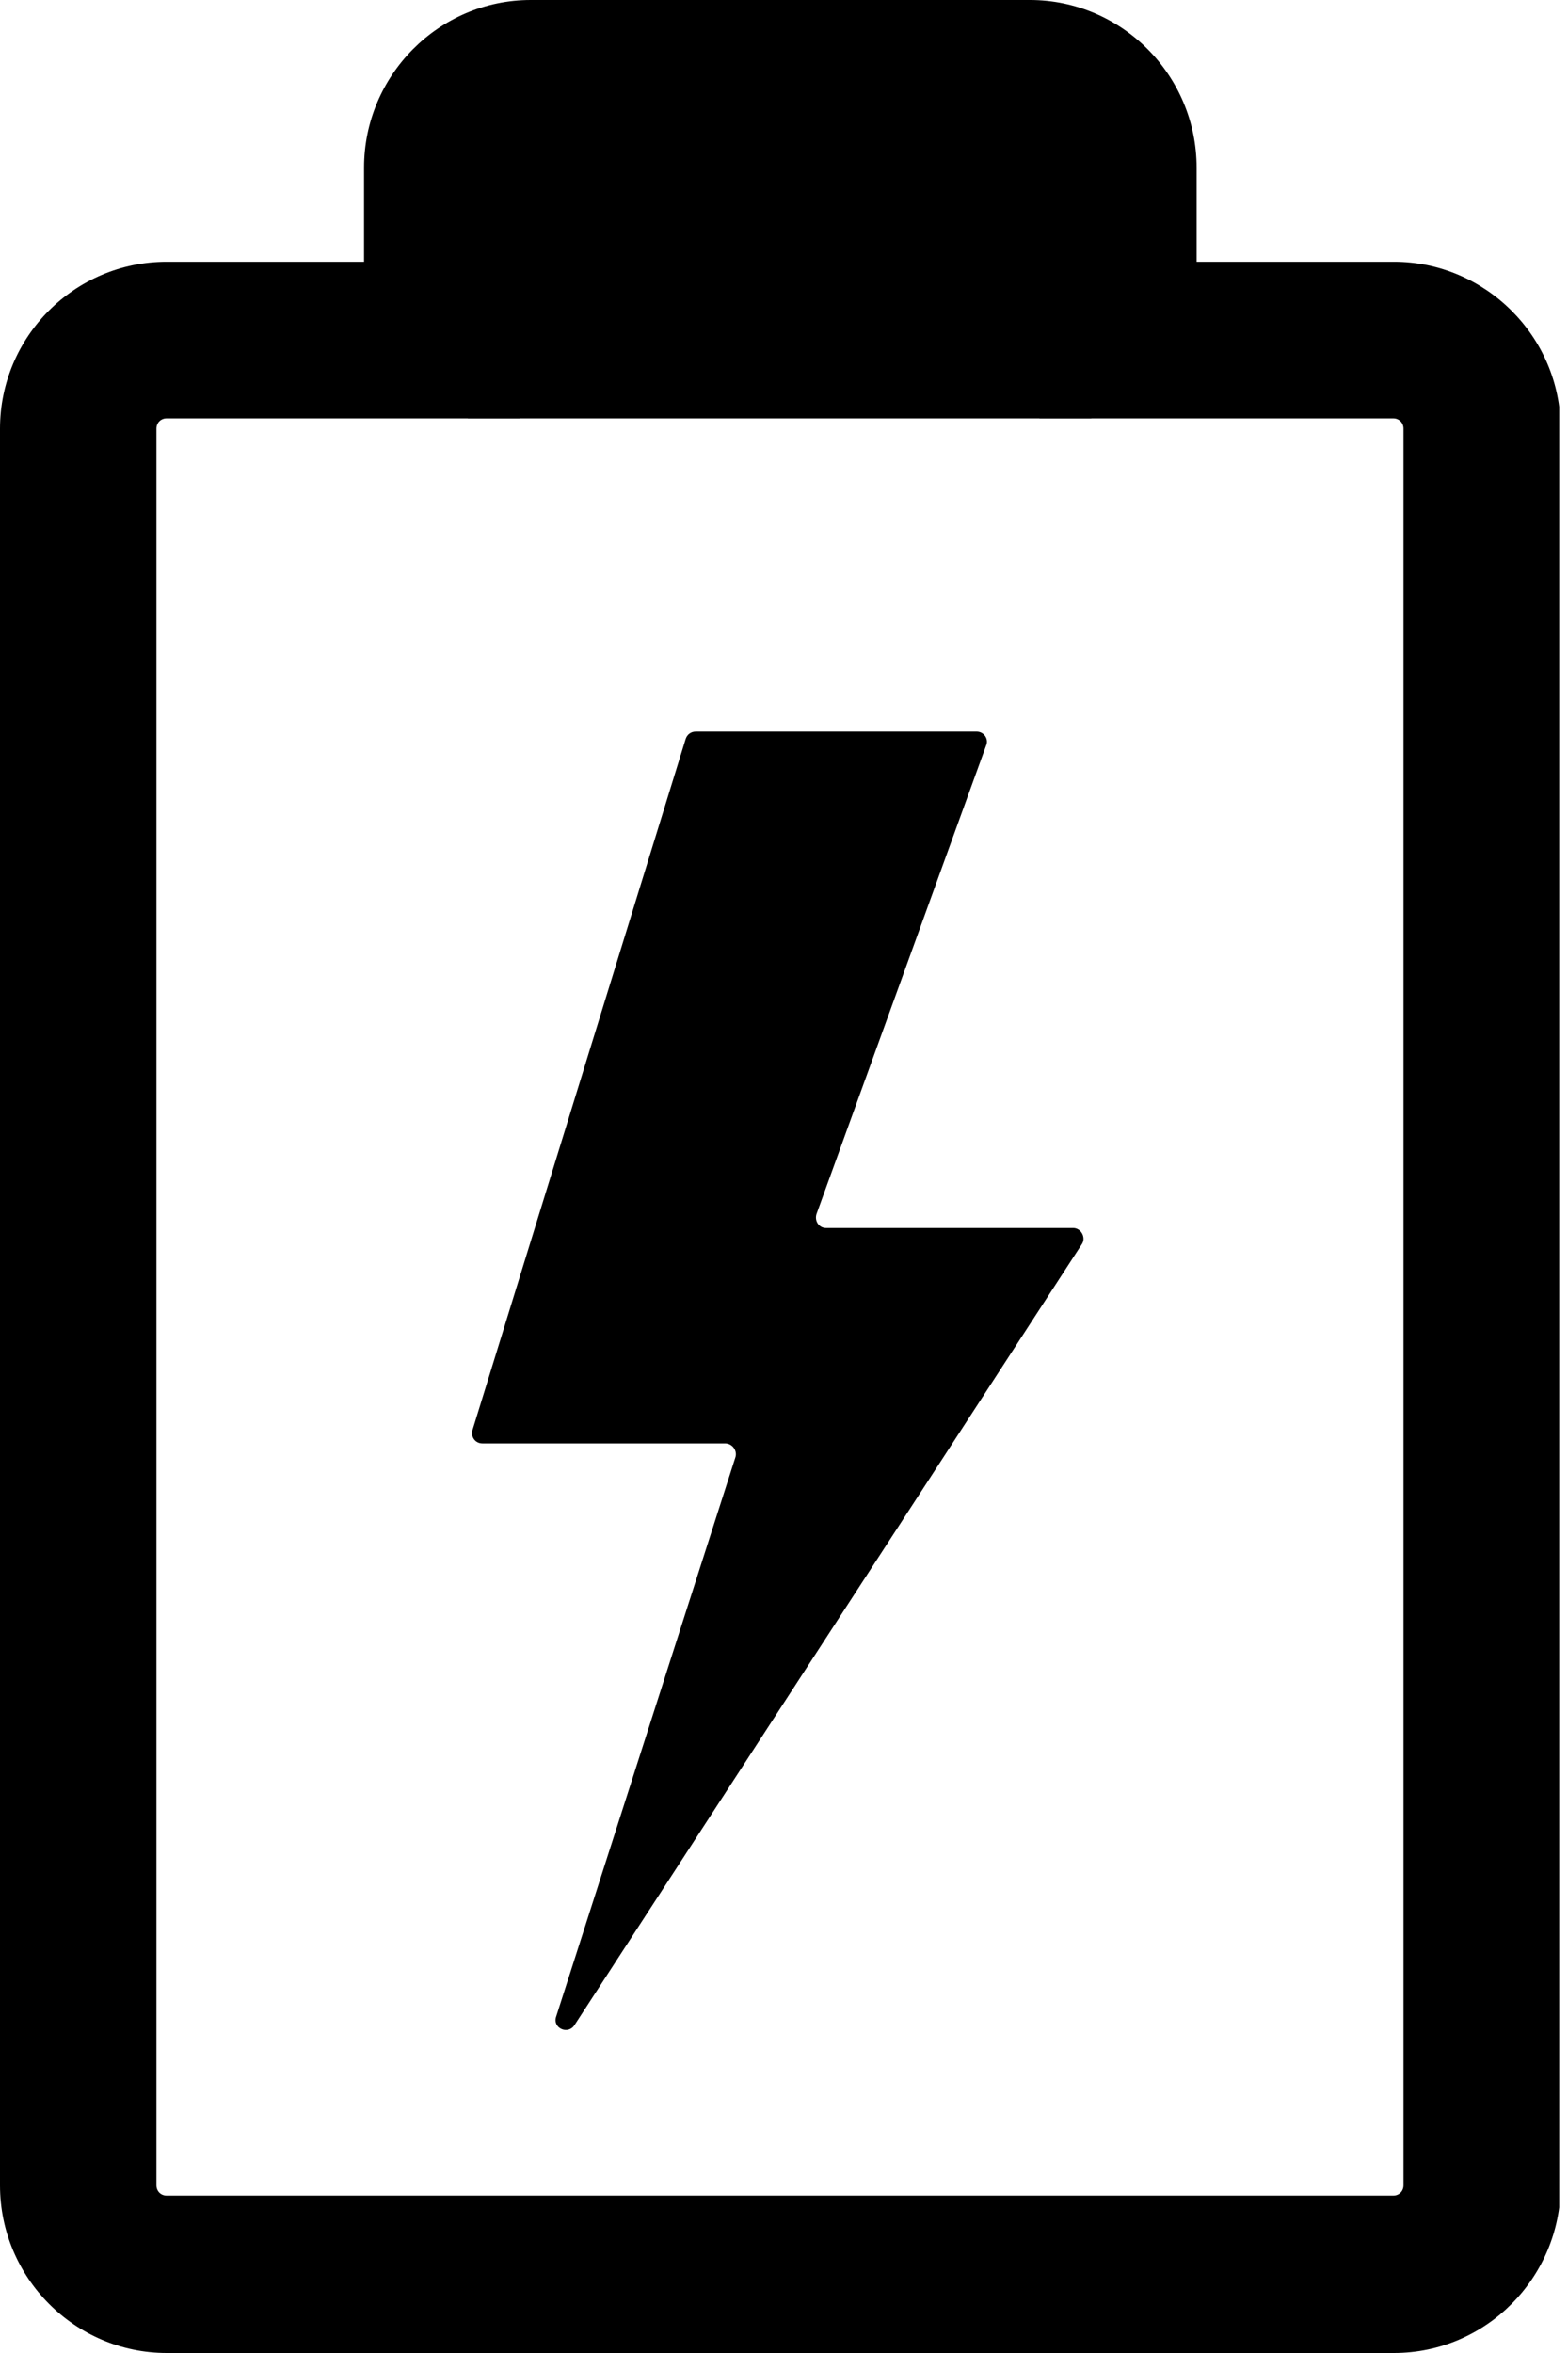 <svg xmlns="http://www.w3.org/2000/svg" fill="none" viewBox="0 0 60 90" height="90" width="60">
<g clip-path="url(#clip0_68_544)">
<path fill="black" d="M53.313 90H6.377C2.881 90 0 87.131 0 83.588V16.397C0 12.881 2.853 10.012 6.377 10.012H13.93V6.412C13.93 2.897 16.783 0 20.307 0H39.412C42.908 0 45.789 2.869 45.789 6.412V10.012H53.341C56.838 10.012 59.719 12.881 59.719 16.397V83.588C59.719 87.103 56.866 90 53.341 90H53.313ZM6.377 16.003C6.154 16.003 5.986 16.172 5.986 16.397V83.588C5.986 83.812 6.154 83.981 6.377 83.981H53.313C53.537 83.981 53.705 83.812 53.705 83.588V16.397C53.705 16.172 53.537 16.003 53.313 16.003H39.775V6.412C39.775 6.188 39.607 6.019 39.384 6.019H20.279C20.055 6.019 19.888 6.188 19.888 6.412V16.003H6.377Z"></path>
<path fill="black" d="M17.902 3.994H41.761V16.003H17.902V3.994Z"></path>
<path fill="black" d="M18.07 54.731L26.237 28.266C26.293 28.097 26.433 27.984 26.629 27.984H37.37C37.65 27.984 37.845 28.266 37.733 28.519L31.244 46.434C31.16 46.688 31.328 46.969 31.608 46.969H41.062C41.37 46.969 41.566 47.334 41.398 47.587L21.985 77.456C21.734 77.85 21.118 77.569 21.286 77.119L28.139 55.744C28.223 55.491 28.027 55.209 27.748 55.209H18.461C18.181 55.209 18.014 54.956 18.07 54.703V54.731Z"></path>
</g>
<defs>
<clipPath id="clip0_68_544">
<rect fill="white" height="90" width="59.663"></rect>
</clipPath>
</defs>
</svg>
